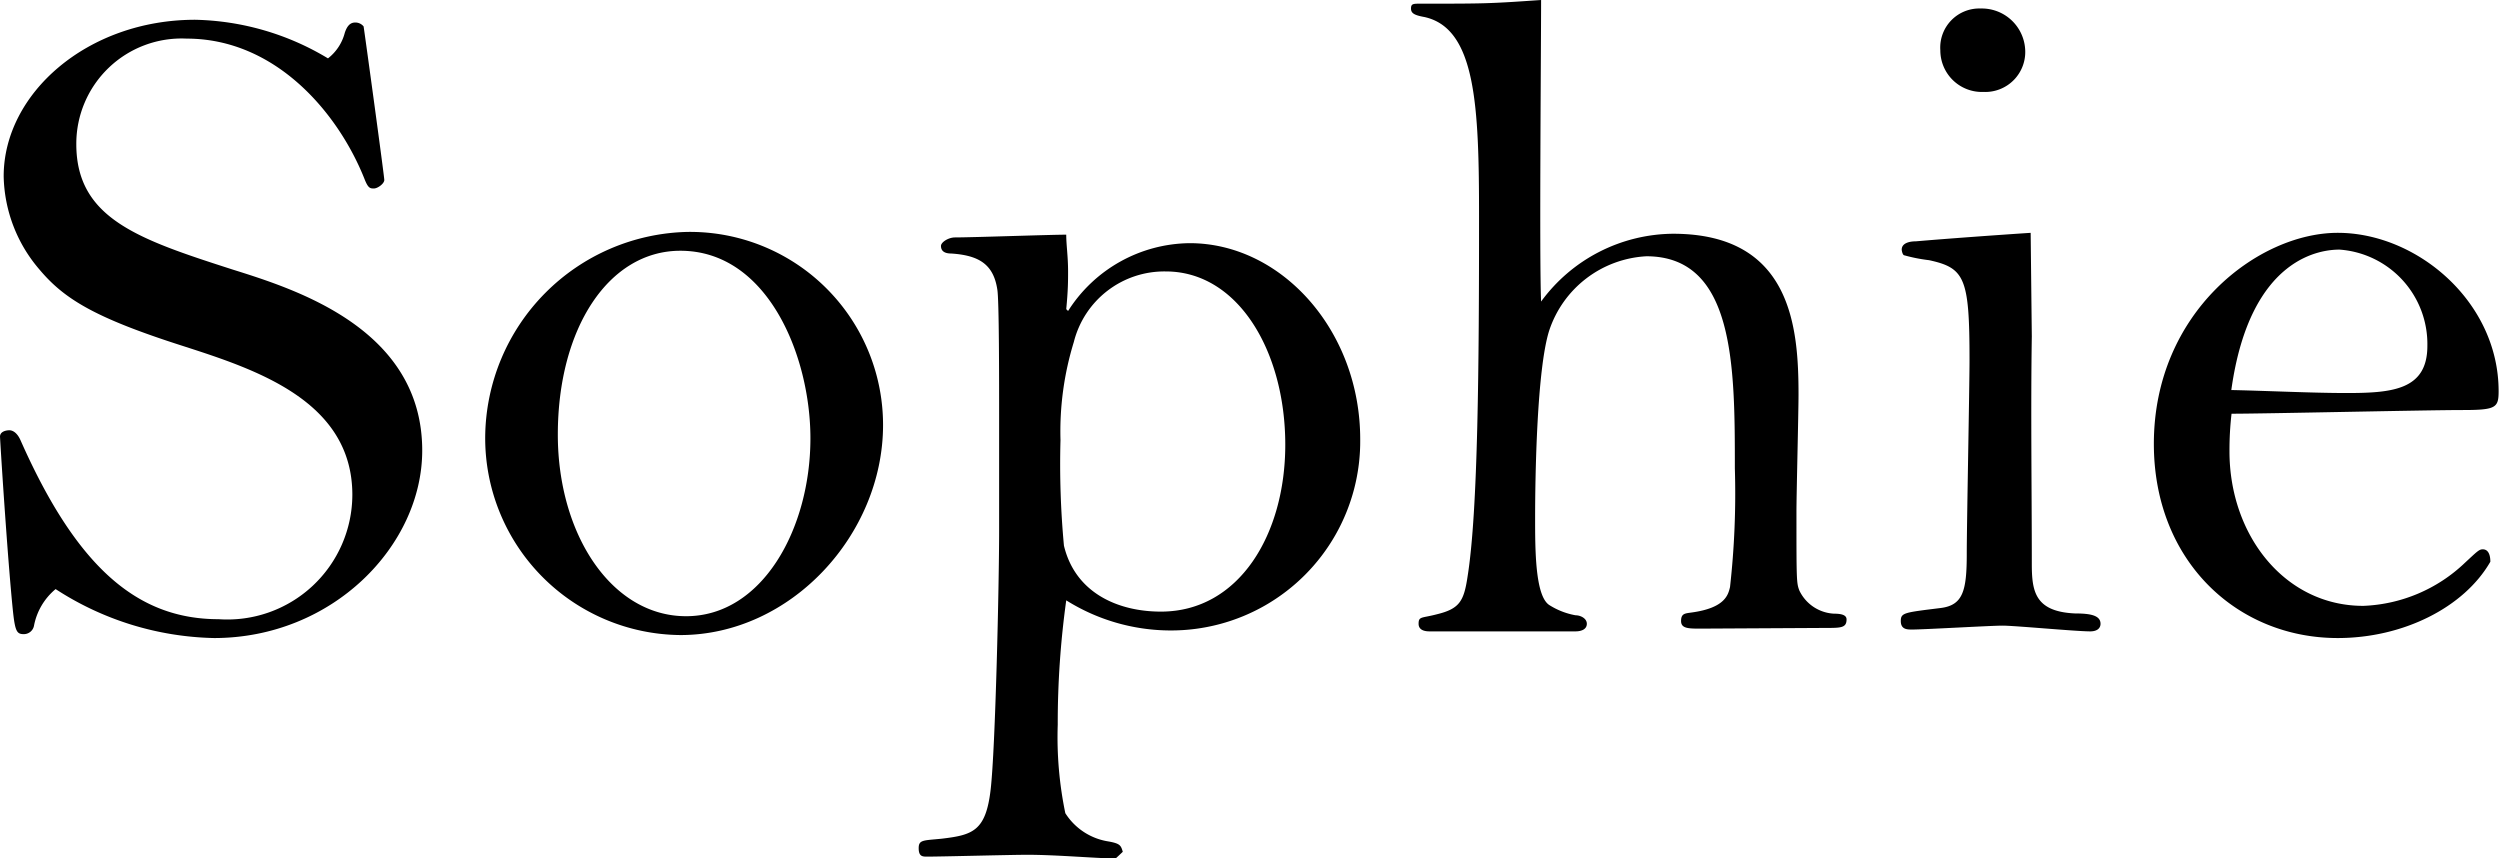 <svg xmlns="http://www.w3.org/2000/svg" viewBox="0 0 108.77 37.35"><g id="レイヤー_2" data-name="レイヤー 2"><g id="text"><path d="M15,1.43c.08-.24.2-.45.45-.45a.46.46,0,0,1,.37.17c.08.53.9,6.52.9,6.68s-.29.37-.45.37-.25,0-.41-.41C14.72,4.92,12,1.68,8.12,1.68a4.58,4.58,0,0,0-4.8,4.59c0,3.24,2.71,4.14,6.81,5.46,2.74.86,8.24,2.58,8.24,7.87,0,4.14-3.9,8.16-9.06,8.16a13.11,13.11,0,0,1-6.89-2.13,2.73,2.73,0,0,0-.94,1.59.45.45,0,0,1-.45.37c-.29,0-.37-.12-.46-.94C.37,24.76.08,20.42,0,19c0-.24.29-.28.41-.28s.33.08.49.45C3.36,24.72,6,26.94,9.51,26.94a5.44,5.44,0,0,0,5.82-5.41c0-4.1-4.22-5.46-7.38-6.48C4.1,13.82,2.79,13,1.72,11.73A6.4,6.4,0,0,1,.16,7.67C.16,4.06,3.81.86,8.49.86a11.63,11.63,0,0,1,5.78,1.68A2.06,2.06,0,0,0,15,1.43Z"/><path d="M29.93,10.09a8.4,8.4,0,0,1,8.49,8.4c0,4.76-4,9.14-8.82,9.14A8.57,8.57,0,0,1,21.11,19,9,9,0,0,1,29.93,10.09Zm-.08,16.72c3.32,0,5.41-3.81,5.41-7.74,0-3.57-1.85-8.16-5.66-8.16-3.11,0-5.33,3.36-5.33,8C24.27,23.25,26.61,26.81,29.85,26.81Z"/><path d="M48.67,37.23l-.13.12c-.78,0-2.54-.16-3.85-.16-.7,0-3.73.08-4.35.08-.2,0-.37,0-.37-.37s.21-.33,1-.41c1.35-.16,1.92-.33,2.13-2.13s.37-9,.37-11.28l0-4.79c0-1.77,0-5.29-.08-5.7-.17-1.11-.82-1.48-2-1.56-.37,0-.45-.17-.45-.33s.32-.37.61-.37c.78,0,4.14-.12,4.84-.12,0,.45.08.94.08,1.6,0,.41,0,.82-.08,1.64l.08.08a6.34,6.34,0,0,1,5.29-2.95c4,0,7.42,3.81,7.42,8.53a8.23,8.23,0,0,1-8.28,8.32,8.57,8.57,0,0,1-4.51-1.31,38.92,38.92,0,0,0-.37,5.41,16.26,16.26,0,0,0,.33,3.85,2.71,2.71,0,0,0,1.88,1.23c.5.09.54.17.62.45ZM46.29,23.74c.49,2.05,2.34,2.87,4.22,2.87,3.4,0,5.41-3.36,5.41-7.26,0-4.06-2.05-7.54-5.2-7.54a4.06,4.06,0,0,0-4,3.07,13.22,13.22,0,0,0-.58,4.27A38.29,38.29,0,0,0,46.29,23.74Z"/><path d="M74,27.35c-.53,0-.86,0-.86-.33s.17-.33.45-.37c1.48-.2,1.6-.78,1.68-1.11a36.57,36.57,0,0,0,.21-5.16c0-4.43,0-9.23-3.85-9.23a4.72,4.72,0,0,0-4.23,3.24c-.53,1.68-.61,6.27-.61,8.16,0,1.35,0,3.36.61,3.77a3.19,3.19,0,0,0,1.15.45c.21,0,.49.13.49.37s-.24.33-.49.33-1.15,0-2,0-1.72,0-2,0c-.16,0-.7,0-1.23,0s-1,0-1.11,0-.49,0-.49-.33.13-.24.78-.41c1-.24,1.19-.57,1.35-1.64.46-2.87.5-9.26.5-15.66,0-4.8-.13-8.2-2.38-8.69-.45-.08-.58-.17-.58-.37s.09-.21.37-.21c2.83,0,3,0,5.29-.16,0,2.09-.08,11.28,0,13.12a7.18,7.18,0,0,1,5.74-2.95c5.17,0,5.46,4.1,5.46,7,0,.78-.09,4.35-.09,5.08,0,3,0,3.12.13,3.45a1.77,1.77,0,0,0,1.51,1c.37,0,.54.08.54.25,0,.37-.25.37-.91.37Z"/><path d="M88.4,14.64c-.05,3.2,0,6.68,0,9.88,0,1.19.12,2.09,1.88,2.17.66,0,1.11.08,1.11.45,0,.17-.12.33-.45.33-.62,0-3.28-.25-3.81-.25s-3.41.17-3.94.17c-.21,0-.49,0-.49-.37s.16-.37,1.76-.57c.94-.13,1.11-.74,1.11-2.34,0-1.31.12-7.22.12-8.45,0-3.57-.2-4-1.76-4.34a7,7,0,0,1-1.07-.21c-.08,0-.12-.2-.12-.25,0-.28.33-.36.61-.36,1.52-.13,3.78-.29,5-.37ZM88.11,2.13A1.74,1.74,0,0,1,86.3,4a1.81,1.81,0,0,1-1.88-1.81A1.7,1.7,0,0,1,86.18.37,1.89,1.89,0,0,1,88.11,2.13Z"/><path d="M97,19.64c0,3.65,2.41,6.72,5.82,6.72a6.77,6.77,0,0,0,4.43-1.88c.53-.49.61-.58.77-.58.33,0,.33.45.33.54-1.15,2-3.81,3.32-6.64,3.32-4.39,0-8-3.36-8-8.45,0-5.74,4.55-9.18,8-9.18s7,3,7,6.89c0,.73-.12.82-1.6.82S98.52,18,97.09,18A13.77,13.77,0,0,0,97,19.64Zm5.08-2.54c2,0,3.53-.13,3.53-2.05a4.12,4.12,0,0,0-3.82-4.19c-.69,0-3.89.21-4.71,6.11C98.56,17,100.61,17.1,102.09,17.1Z"/></g></g></svg>